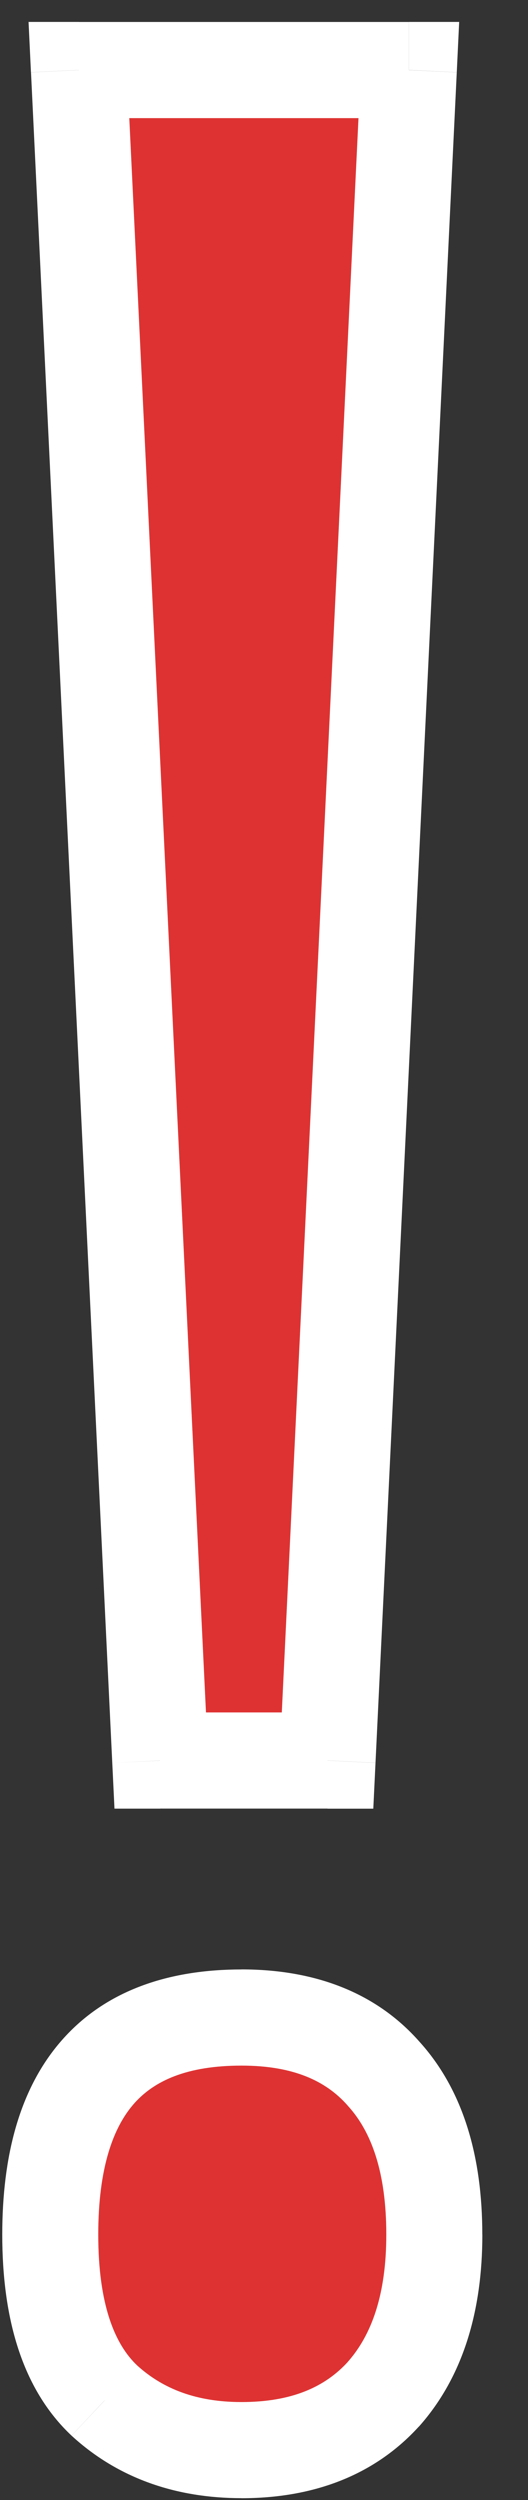 <svg width="11" height="52" fill="none" xmlns="http://www.w3.org/2000/svg"><rect width="100%" height="100%" fill="#333333" stroke="none"/><path d="M6.824 36.62H3.338L1.645 1.456h6.873L6.824 36.619zm-5.777 9.86c0-3.01 1.328-4.515 3.984-4.515 1.284 0 2.27.387 2.955 1.162.709.775 1.063 1.892 1.063 3.353 0 1.417-.354 2.524-1.063 3.32-.708.776-1.693 1.163-2.955 1.163-1.15 0-2.103-.343-2.855-1.03-.753-.708-1.13-1.859-1.13-3.453z" fill="#DE3232"/><path d="M6.824 36.62v1h.953l.046-.953-.999-.048zm-3.486 0l-.999.047.046.952h.953v-1zM1.645 1.456v-1H.595l.05 1.048 1-.048zm6.873 0l.998.048.05-1.048H8.519v1zm-.532 41.67l-.748.663.005.006.005.006.738-.675zm0 6.674l.738.675.01-.01-.748-.665zm-5.81.133l-.686.728.006.005.006.005.674-.738zm4.648-14.315H3.338v2h3.486v-2zm-2.487.952L2.643 1.409l-1.997.096 1.693 35.162 1.998-.096zM1.645 2.457h6.873v-2H1.645v2zm5.874-1.048L5.825 36.57l1.998.096L9.516 1.505 7.52 1.41zM2.047 46.48c0-1.38.307-2.228.746-2.726.418-.473 1.099-.79 2.238-.79v-2c-1.517 0-2.828.435-3.738 1.467C.403 43.44.047 44.85.047 46.48h2zm2.984-3.516c1.072 0 1.755.314 2.207.825l1.497-1.326c-.92-1.04-2.208-1.5-3.704-1.5v2zm2.217.837c.484.529.8 1.37.8 2.678h2c0-1.612-.39-3.007-1.324-4.028l-1.476 1.35zm.8 2.678c0 1.254-.31 2.096-.81 2.656l1.496 1.33c.918-1.034 1.315-2.406 1.315-3.986h-2zm-.8 2.646c-.48.526-1.174.837-2.217.837v2c1.481 0 2.758-.464 3.693-1.488l-1.476-1.349zm-2.217.837c-.936 0-1.637-.272-2.181-.768l-1.348 1.477c.961.877 2.164 1.29 3.53 1.29v-2zm-2.17-.758c-.465-.437-.814-1.26-.814-2.724h-2c0 1.721.403 3.202 1.443 4.18l1.371-1.456z" fill="#fff"/></svg>